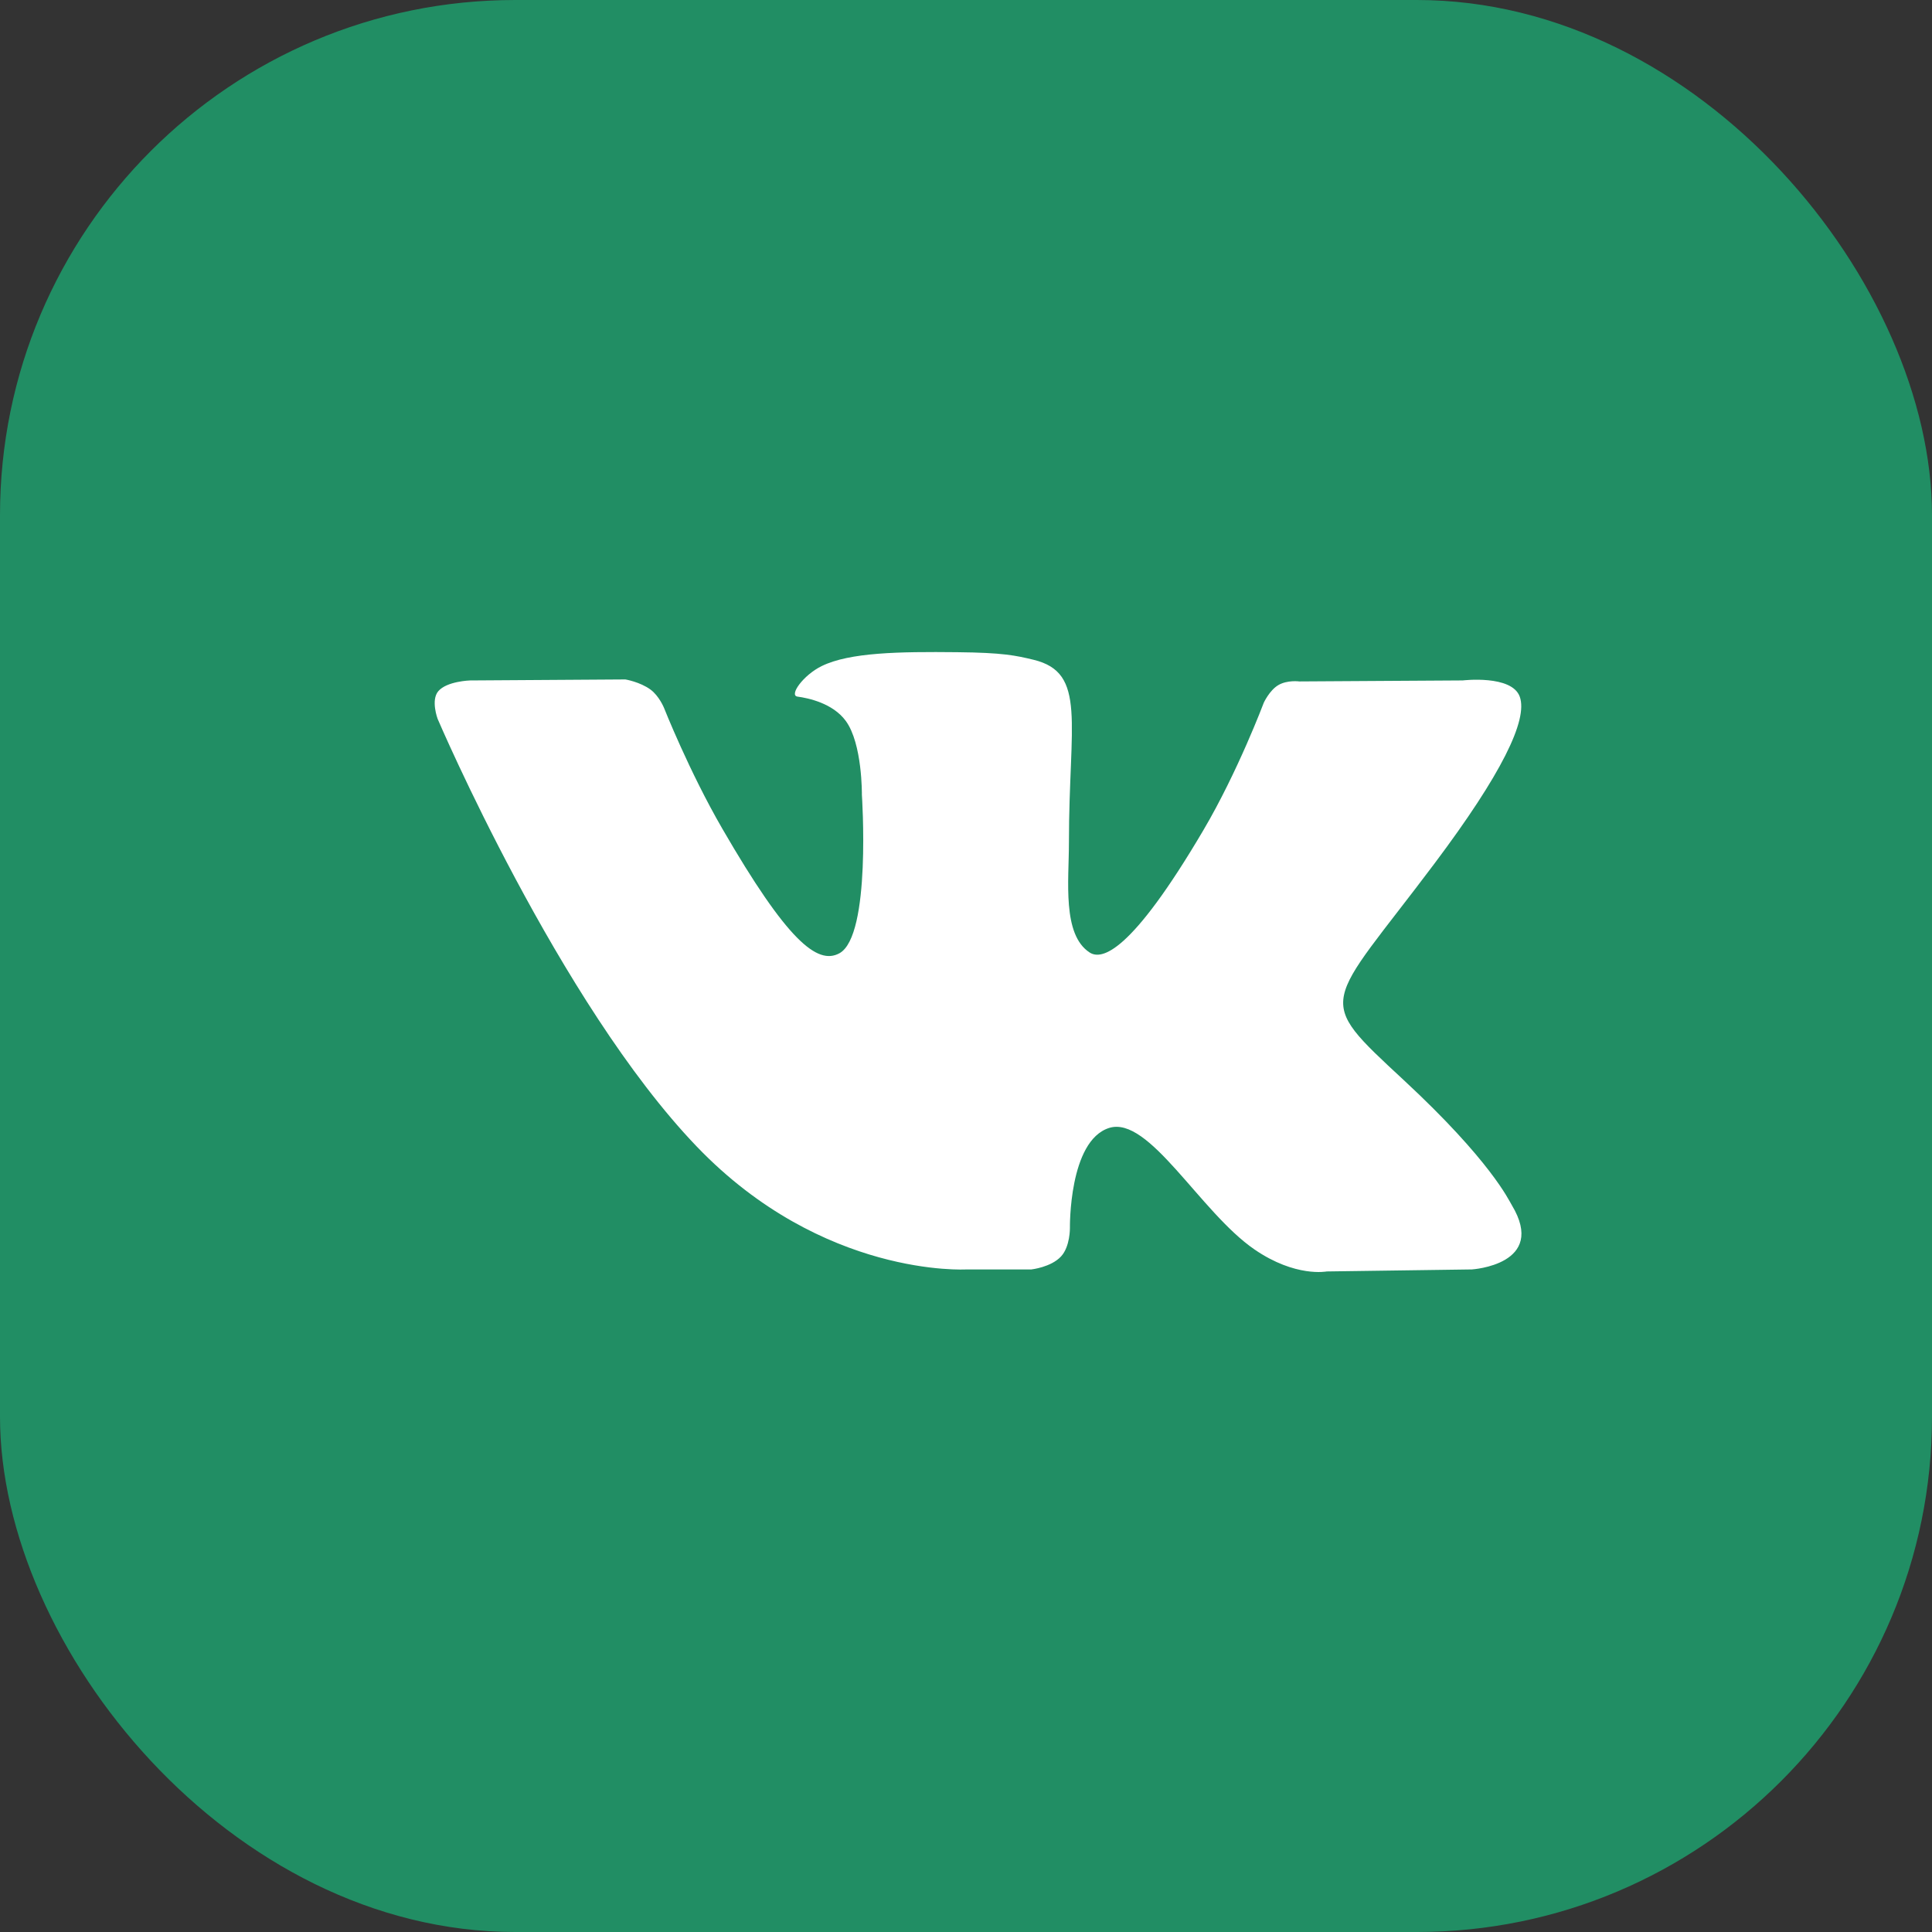 <?xml version="1.0" encoding="UTF-8"?> <svg xmlns="http://www.w3.org/2000/svg" width="90" height="90" viewBox="0 0 90 90" fill="none"><rect x="0" y="0" width="90" height="90" fill="#333333" stroke="none"/><rect width="90" height="90" rx="24" fill="#218E64"></rect><path fill-rule="evenodd" clip-rule="evenodd" d="M45.019 59.135H48.045C48.045 59.135 48.959 59.035 49.426 58.531C49.855 58.07 49.841 57.202 49.841 57.202C49.841 57.202 49.782 53.142 51.667 52.544C53.525 51.955 55.91 56.468 58.438 58.204C60.35 59.517 61.803 59.229 61.803 59.229L68.564 59.135C68.564 59.135 72.101 58.917 70.424 56.136C70.286 55.909 69.447 54.079 65.397 50.32C61.158 46.385 61.726 47.022 66.832 40.216C69.942 36.071 71.185 33.54 70.797 32.456C70.427 31.424 68.139 31.697 68.139 31.697L60.527 31.744C60.527 31.744 59.963 31.667 59.544 31.918C59.135 32.163 58.872 32.735 58.872 32.735C58.872 32.735 57.667 35.942 56.06 38.67C52.671 44.426 51.316 44.73 50.762 44.372C49.473 43.539 49.795 41.026 49.795 39.24C49.795 33.663 50.641 31.337 48.147 30.735C47.32 30.535 46.711 30.403 44.595 30.382C41.879 30.353 39.58 30.39 38.278 31.028C37.412 31.452 36.744 32.397 37.151 32.451C37.654 32.518 38.794 32.758 39.398 33.581C40.178 34.642 40.15 37.025 40.15 37.025C40.15 37.025 40.598 43.592 39.103 44.407C38.077 44.967 36.67 43.825 33.648 38.603C32.099 35.928 30.93 32.971 30.93 32.971C30.93 32.971 30.705 32.419 30.303 32.123C29.815 31.765 29.133 31.651 29.133 31.651L21.9 31.698C21.9 31.698 20.814 31.729 20.415 32.201C20.061 32.621 20.387 33.489 20.387 33.489C20.387 33.489 26.05 46.739 32.462 53.415C38.342 59.537 45.019 59.135 45.019 59.135Z" fill="white"></path></svg> 